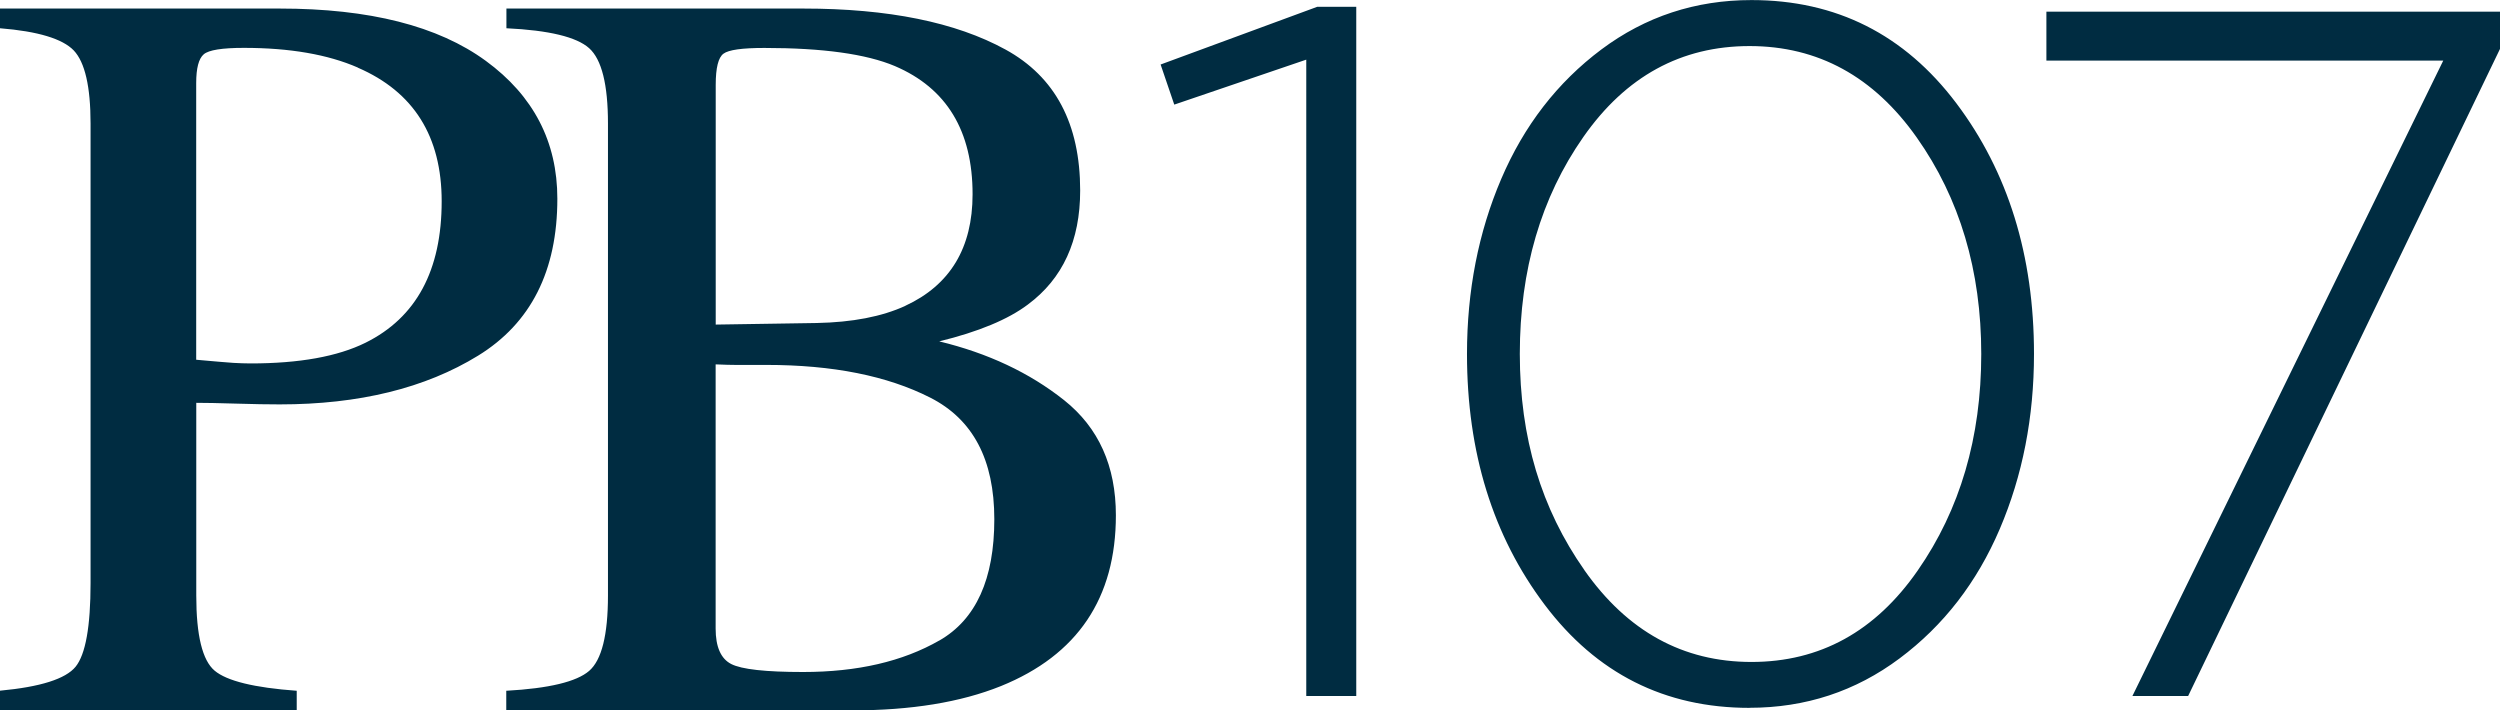 <?xml version="1.0" encoding="UTF-8"?>
<svg id="a" data-name="Layer 1" xmlns="http://www.w3.org/2000/svg" viewBox="0 0 318.56 90.51">
  <path d="M45.6,8.61c-3.83-1.67-8.67-2.51-14.52-2.51-2.77,0-4.48,.27-5.12,.82-.64,.55-.96,1.77-.96,3.66V45.84c2.42,.22,4,.35,4.75,.4,.75,.04,1.48,.07,2.18,.07,6.2,0,11.09-.88,14.65-2.64,6.47-3.21,9.7-9.22,9.7-18.02,0-8.27-3.56-13.95-10.69-17.03M0,88.01c5.15-.48,8.36-1.5,9.63-3.05,1.27-1.56,1.91-5.11,1.91-10.67V15.74c0-4.71-.72-7.81-2.14-9.31C7.97,4.94,4.84,3.99,0,3.6V1.09H35.64c11.44,0,20.19,2.22,26.27,6.67,6.07,4.44,9.11,10.3,9.11,17.56,0,9.2-3.37,15.86-10.1,20-6.73,4.14-15.16,6.21-25.28,6.21-1.45,0-3.31-.03-5.58-.1-2.27-.07-3.95-.1-5.05-.1v24.55c0,5.08,.78,8.27,2.34,9.58,1.56,1.31,5.05,2.17,10.46,2.56v2.51H0v-2.51Zm119.71-6.4c4.66-2.68,6.99-7.83,6.99-15.44s-2.72-12.74-8.18-15.51c-5.46-2.77-12.41-4.16-20.86-4.16h-3.93c-.55,0-1.4-.02-2.54-.07v33.66c0,2.33,.66,3.84,1.98,4.52,1.32,.68,4.38,1.02,9.17,1.02,6.91,0,12.69-1.34,17.36-4.02m-4.35-42.64c5.72-2.64,8.58-7.38,8.58-14.22,0-8.07-3.3-13.51-9.9-16.33-3.65-1.54-9.19-2.31-16.63-2.31-2.82,0-4.55,.24-5.21,.73-.66,.48-.99,1.81-.99,3.97v30.55l12.87-.2c4.53-.09,8.29-.81,11.28-2.18m-50.82,49.04c5.43-.3,8.94-1.15,10.54-2.53,1.6-1.38,2.4-4.58,2.4-9.62V15.74c0-4.97-.8-8.17-2.4-9.6-1.6-1.43-5.11-2.28-10.54-2.54V1.09h37.84c10.81,0,19.4,1.74,25.75,5.22,6.35,3.48,9.52,9.47,9.52,17.97,0,6.39-2.22,11.23-6.67,14.53-2.51,1.89-6.27,3.46-11.29,4.69,6.2,1.5,11.5,3.99,15.91,7.49,4.4,3.5,6.6,8.39,6.6,14.67,0,10.55-4.88,17.8-14.64,21.76-5.14,2.07-11.47,3.1-18.99,3.1h-44.05v-2.51Zm101.92,.68V7.6l-16.82,5.73-1.74-5.11L167.84,.87h4.98V88.69h-6.35Zm56.48,1.5c-10.8,0-19.5-4.38-26.1-13.14-6.6-8.76-9.9-19.41-9.9-31.95,0-8.05,1.45-15.49,4.36-22.3,2.91-6.81,7.16-12.31,12.77-16.51,5.61-4.19,11.98-6.29,19.12-6.29,10.79,0,19.49,4.38,26.1,13.14,6.6,8.76,9.9,19.41,9.9,31.95,0,8.06-1.45,15.49-4.36,22.3-2.91,6.81-7.16,12.31-12.77,16.5-5.61,4.19-11.98,6.29-19.12,6.29Zm-21.05-17.56c5.48,7.81,12.58,11.71,21.3,11.71s15.78-3.88,21.18-11.65c5.4-7.76,8.1-16.96,8.1-27.59s-2.74-19.83-8.22-27.59c-5.48-7.76-12.58-11.65-21.3-11.65s-15.78,3.86-21.18,11.58c-5.4,7.72-8.1,16.94-8.1,27.65s2.74,19.72,8.22,27.53Zm69.83,16.07L311.33,7.72h-50.57V1.49h57.8V6.23l-39.74,82.46h-7.1Z" fill="#002C41"/>
</svg>